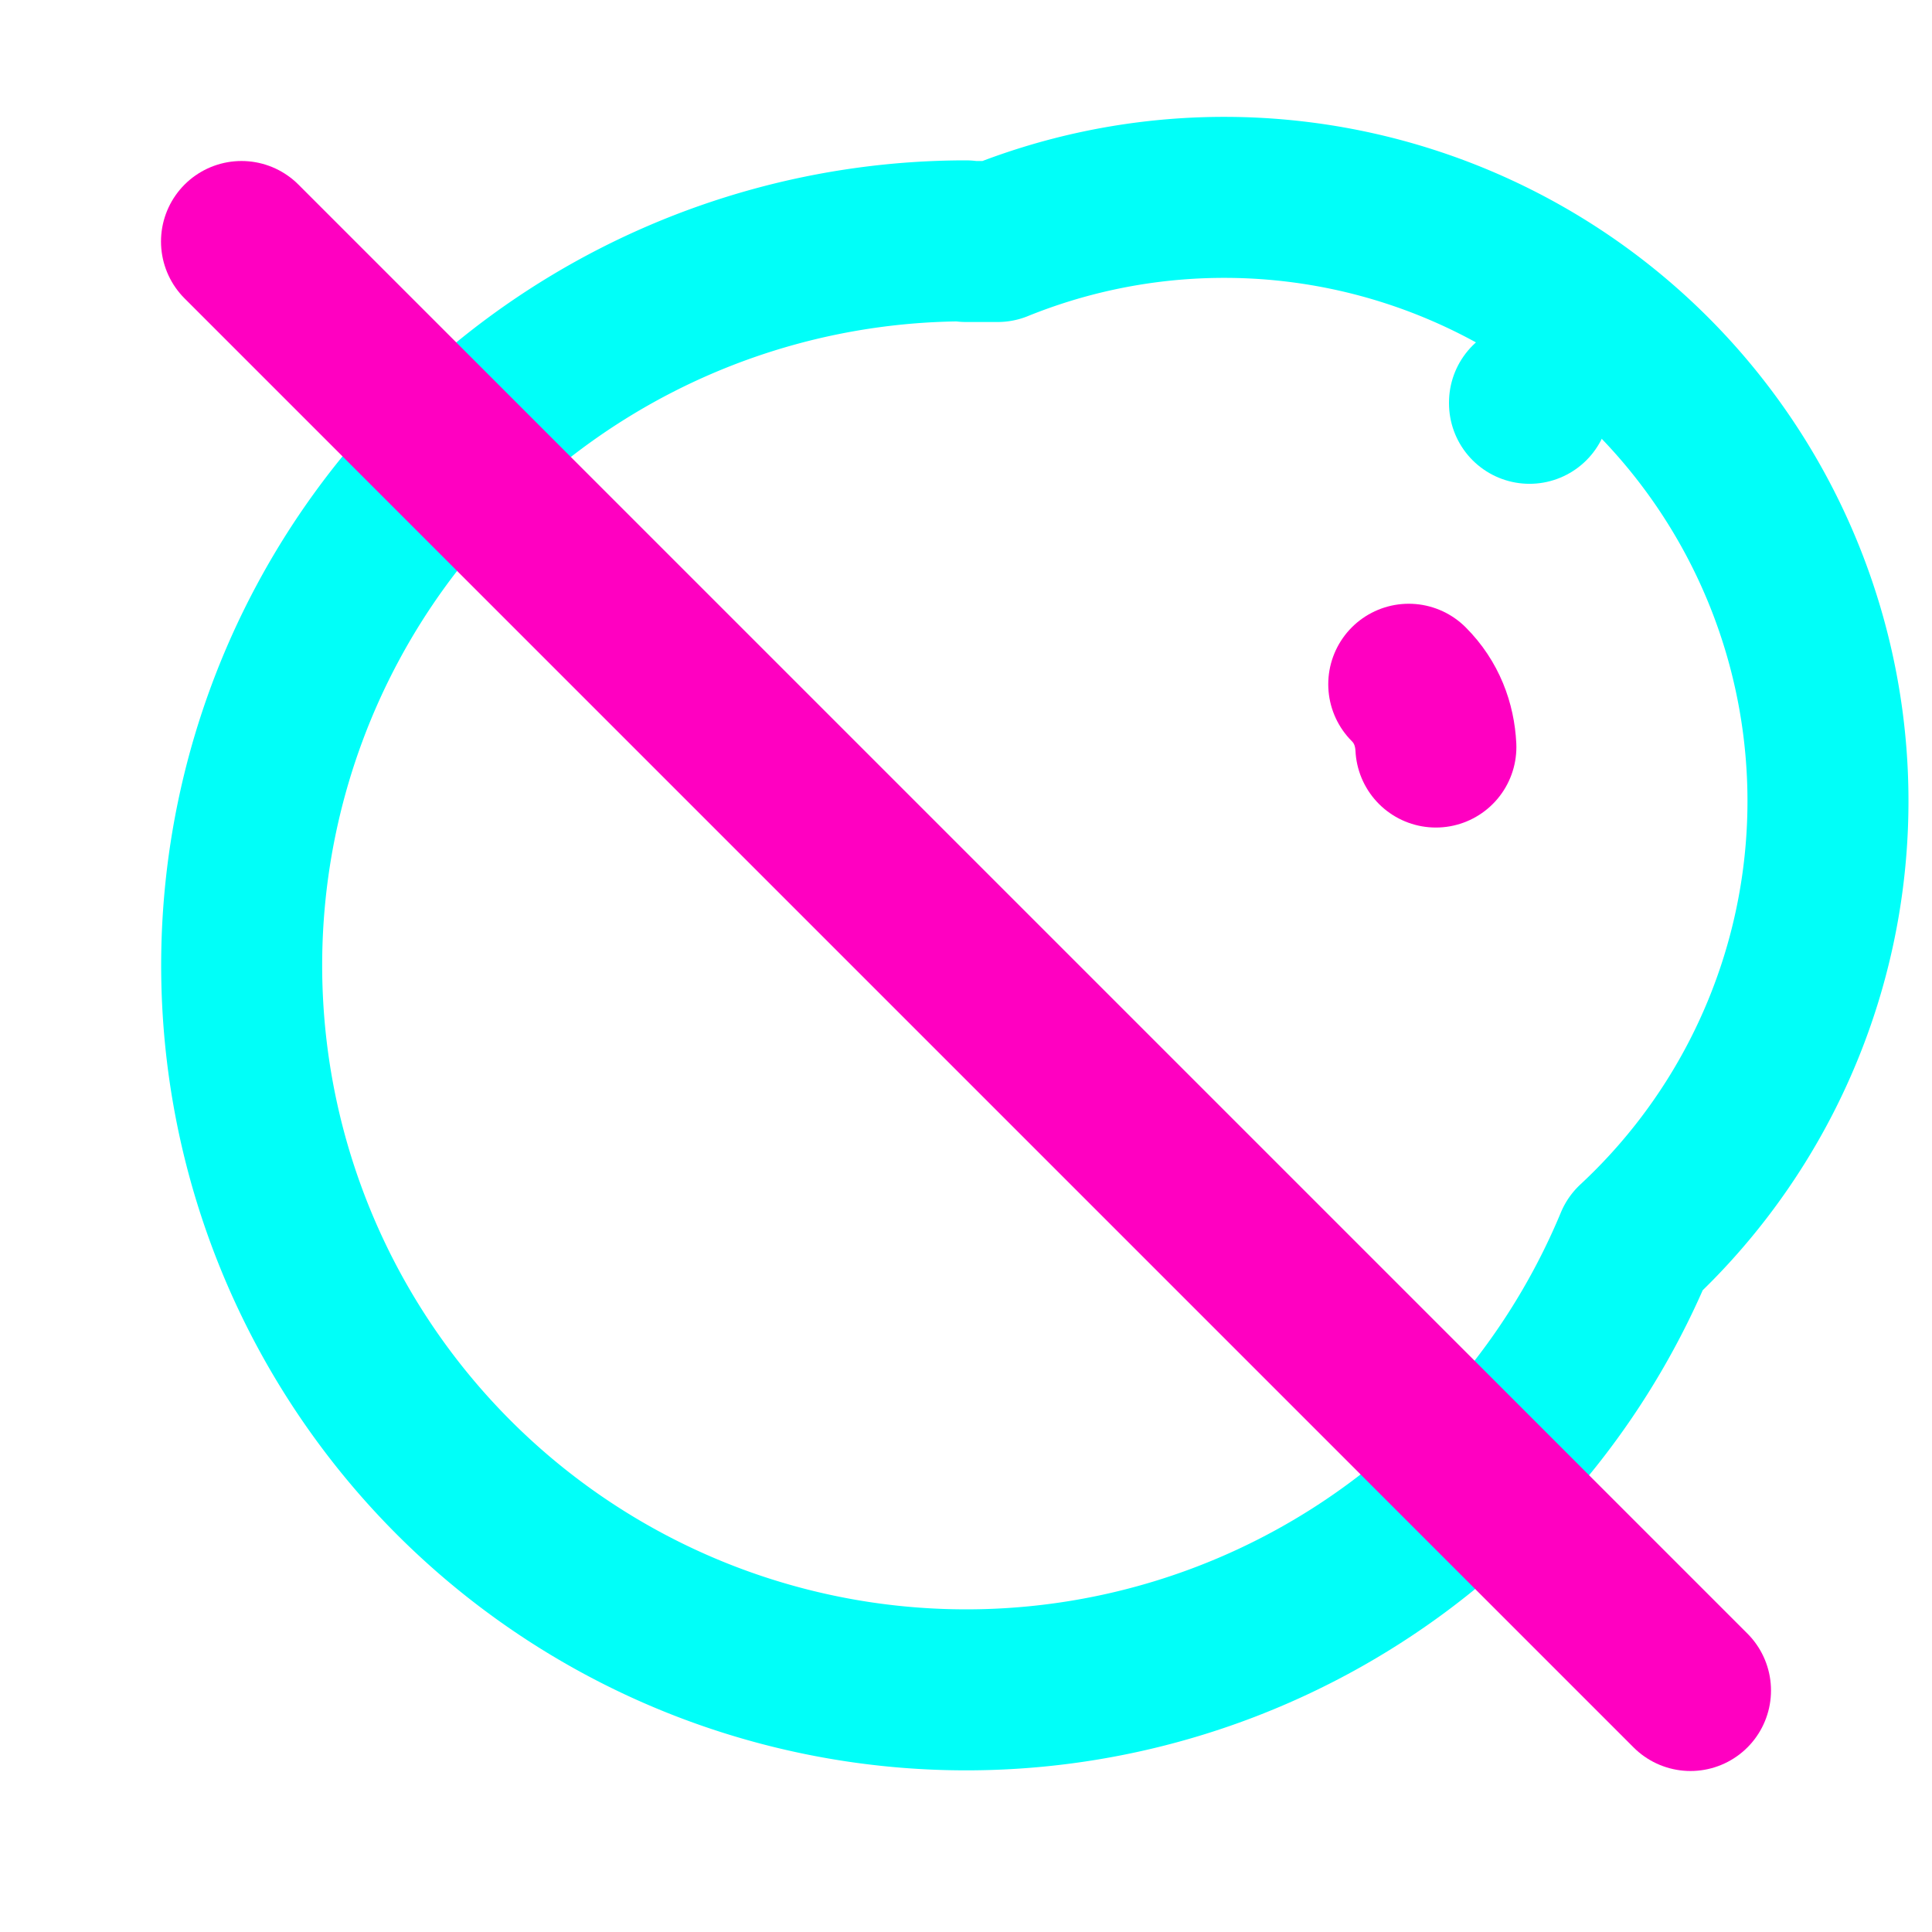 <?xml version="1.0" encoding="UTF-8"?>
<svg width="512" height="512" viewBox="0 0 24 24" fill="none" xmlns="http://www.w3.org/2000/svg">
  <path d="M12 3c.132 0 .263 0 .393 0a7.5 7.5 0 0 1 7.92 12.446a9 9 0 1 1 -8.313 -12.454z" 
    stroke="#00fff9" stroke-width="2" stroke-linecap="round" stroke-linejoin="round"/>
  <path d="M17.5 8.5c.223 .223 .323 .5 .337 .78" 
    stroke="#ff00c1" stroke-width="2" stroke-linecap="round" stroke-linejoin="round"/>
  <path d="M19 5v.01" stroke="#00fff9" stroke-width="2" stroke-linecap="round" stroke-linejoin="round"/>
  <path d="M3 3l18 18" stroke="#ff00c1" stroke-width="2" stroke-linecap="round" stroke-linejoin="round"/>
</svg>